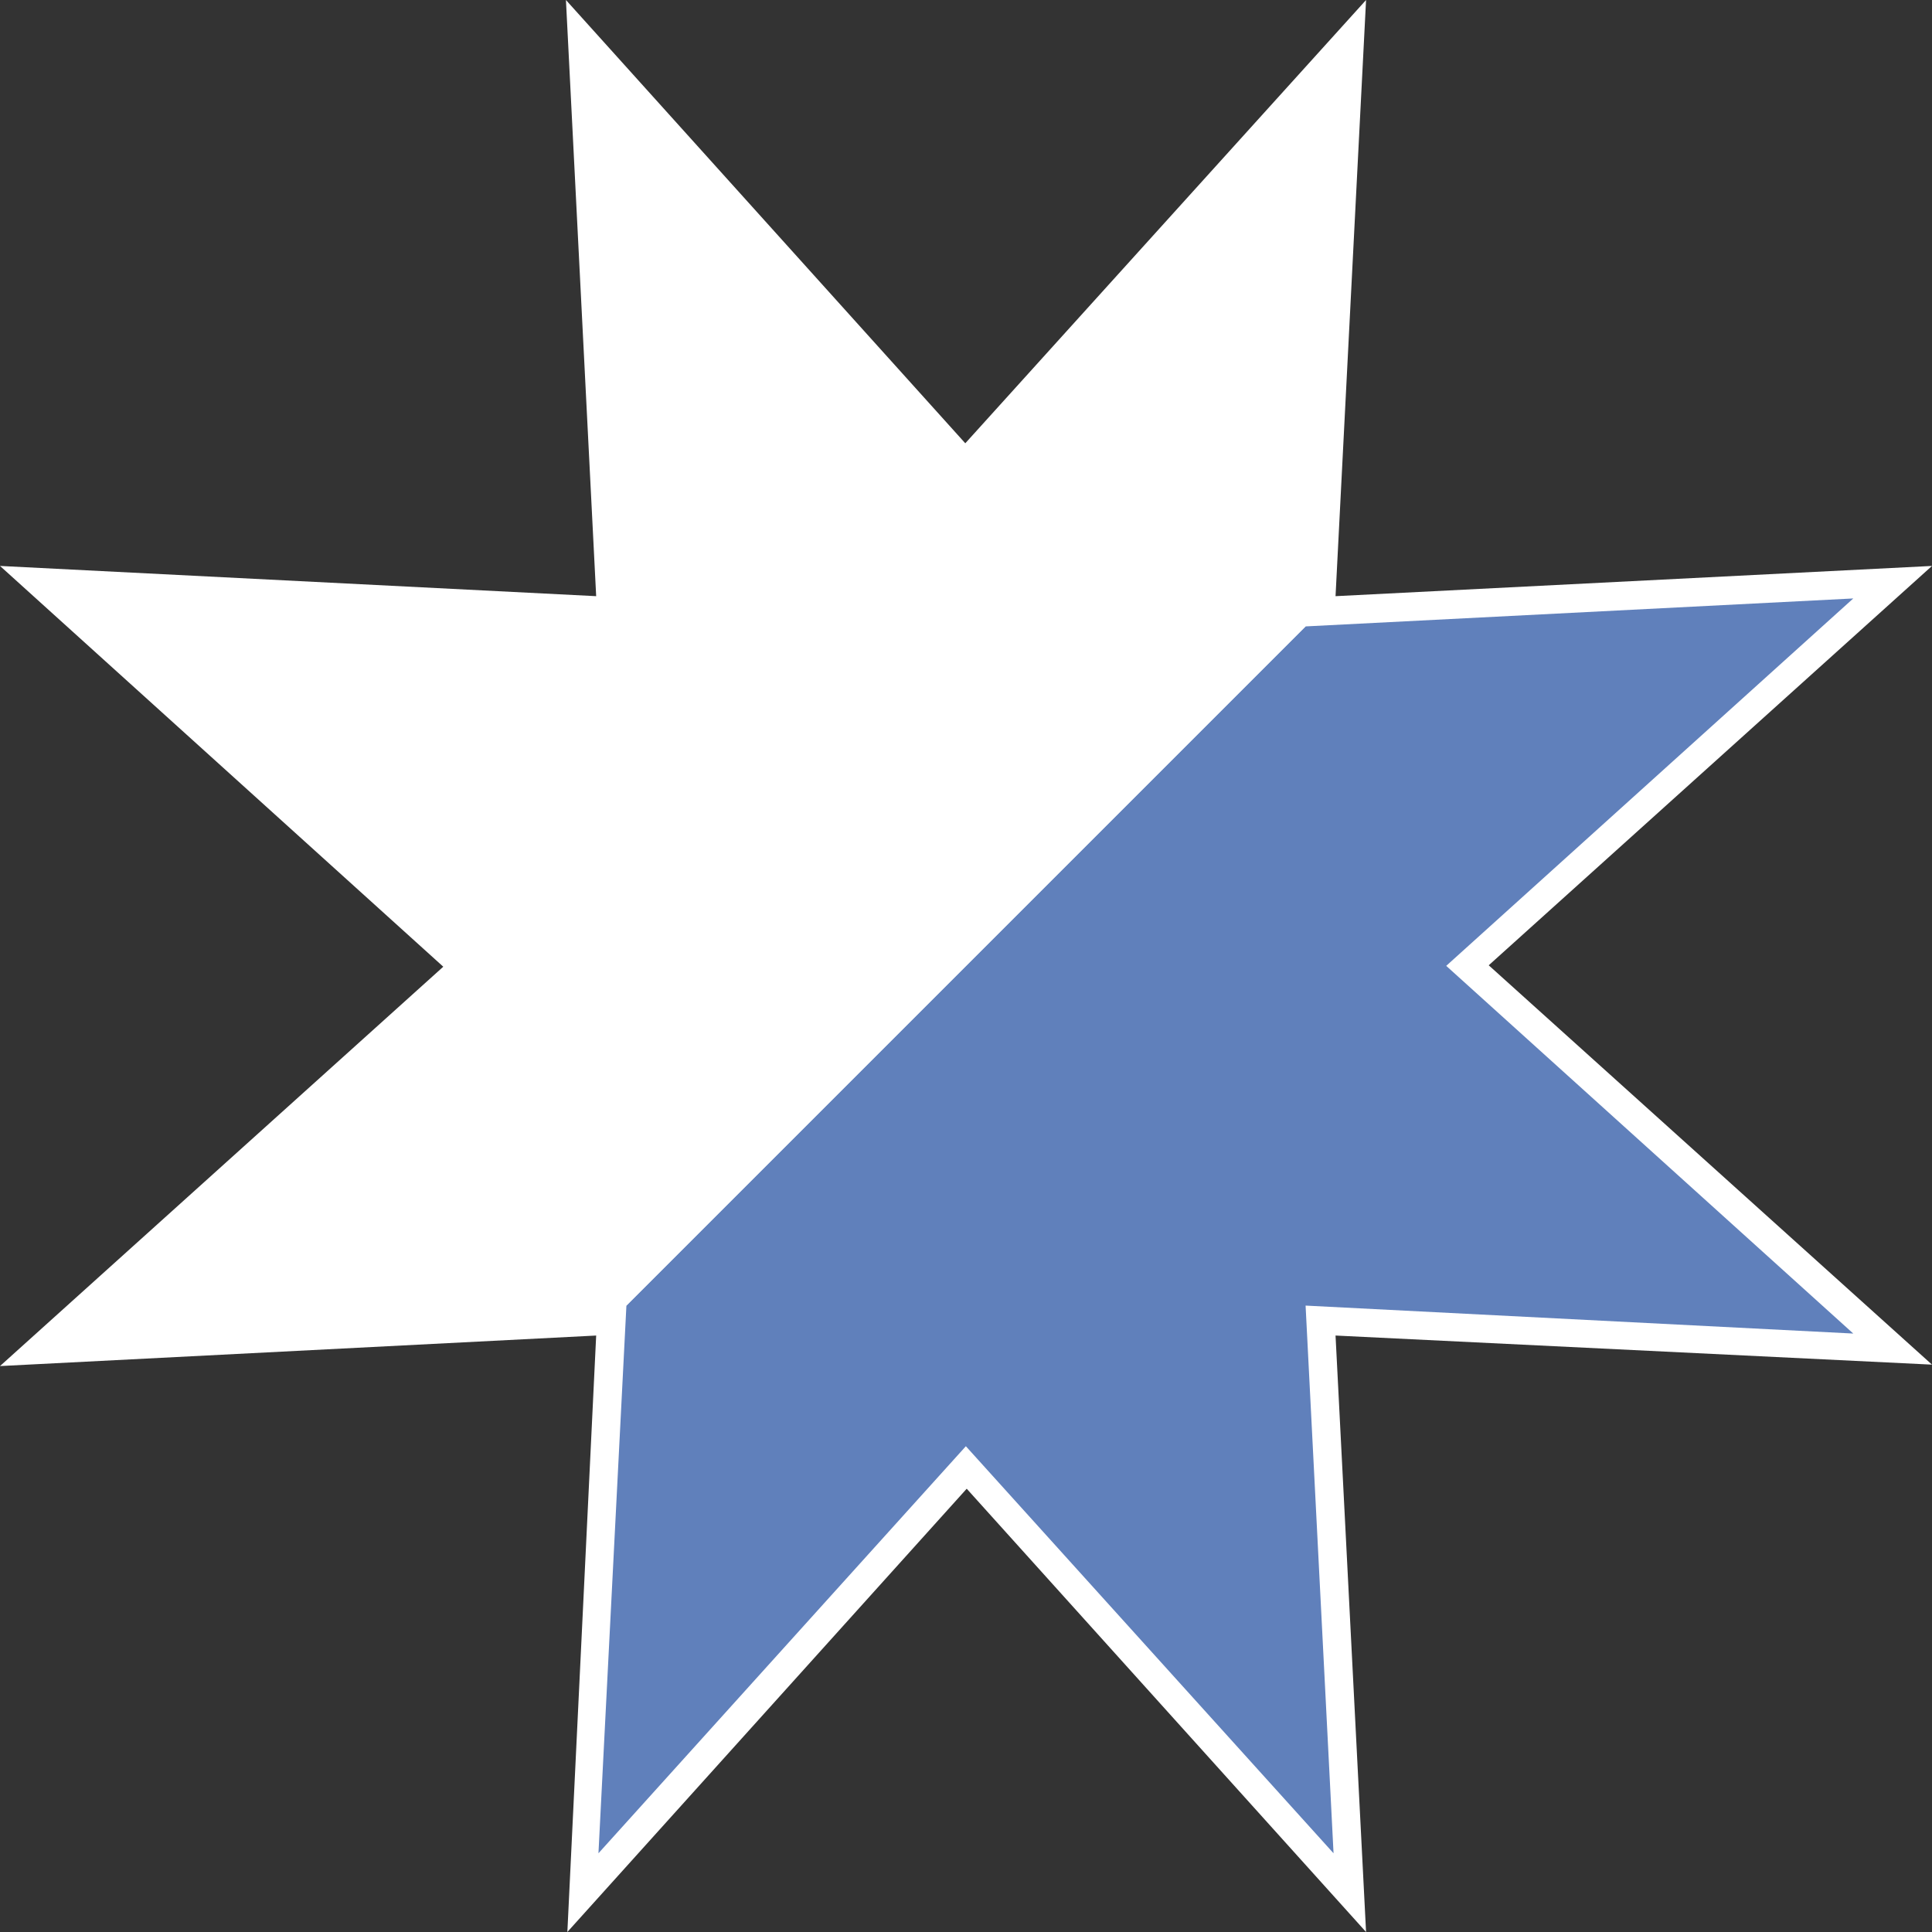 <?xml version="1.0" encoding="UTF-8"?> <svg xmlns="http://www.w3.org/2000/svg" id="Слой_1" data-name="Слой 1" viewBox="0 0 67.73 67.73"><rect x="0" y="0" width="67.73" height="67.73" fill="#333333" stroke="none"/> <title>Монтажная область 94</title> <polygon points="33.86 17.03 46.75 2.76 45.77 21.96 64.97 20.98 50.7 33.86 64.97 46.75 45.77 45.77 46.75 64.97 33.86 50.7 20.98 64.97 21.96 45.77 2.76 46.75 17.03 33.86 2.76 20.98 21.96 21.96 20.98 2.76 33.86 17.03" fill="#fff"></polygon> <path d="M47.89,67.73l-14-15.54-14,15.54L20.9,46.82,0,47.89l15.54-14L0,19.84,20.9,20.9,19.84,0l14,15.54L47.89,0,46.82,20.9l20.91-1.06-15.54,14,15.54,14L46.82,46.82ZM23,44.71l-.9,17.5,11.74-13,11.75,13-.9-17.5,17.5.89-13-11.74,13-11.74L44.71,23l.9-17.5-11.75,13-11.74-13L23,23l-17.5-.89,13,11.74L5.52,45.6Z" fill="#fff"></path> <polygon points="50.7 33.86 64.97 20.98 45.77 21.96 21.96 45.77 20.98 64.97 33.86 50.7 46.75 64.97 45.77 45.77 64.97 46.75 50.7 33.86" fill="#6080bb"></polygon> <polygon points="46.75 2.76 33.86 17.03 20.98 2.76 21.96 21.96 2.76 20.98 17.03 33.86 2.76 46.75 21.96 45.77 45.77 21.96 46.75 2.76" fill="#fff"></polygon> </svg> 